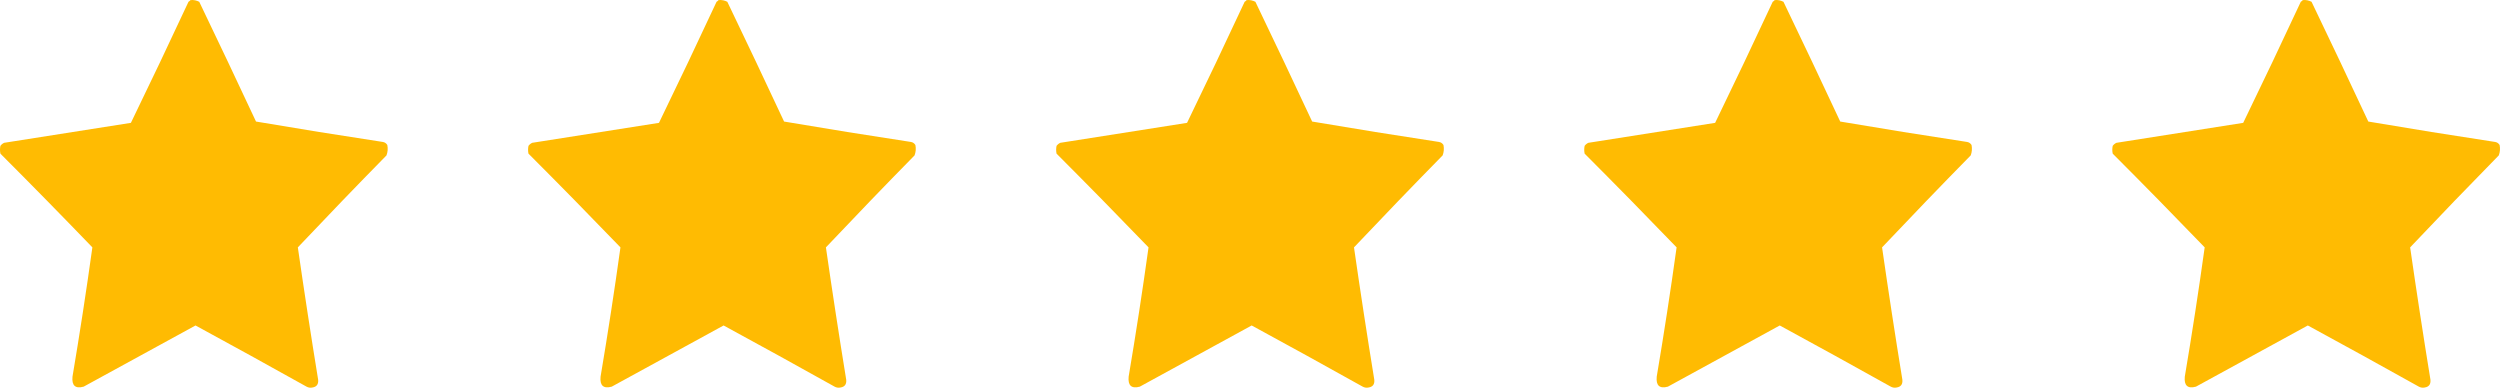 <?xml version="1.0" encoding="UTF-8"?> <svg xmlns="http://www.w3.org/2000/svg" width="374" height="58" viewBox="0 0 374 58" fill="none"><path opacity="0.99" fill-rule="evenodd" clip-rule="evenodd" d="M28.507 0.009C28.967 -0.03 29.401 0.056 29.808 0.269C32.672 6.224 35.502 12.196 38.298 18.183C44.608 19.256 50.929 20.273 57.261 21.234C57.552 21.279 57.779 21.431 57.943 21.689C58.049 22.224 58.007 22.743 57.819 23.246C53.361 27.786 48.94 32.373 44.557 37.007C45.508 43.609 46.52 50.209 47.594 56.804C47.661 57.487 47.371 57.876 46.726 57.972C46.427 58.035 46.138 57.992 45.859 57.842C40.342 54.758 34.806 51.708 29.25 48.69C23.673 51.741 18.096 54.792 12.518 57.842C11.274 58.184 10.717 57.686 10.845 56.349C11.931 49.911 12.923 43.463 13.819 37.007C9.271 32.286 4.686 27.613 0.062 22.987C-0.021 22.597 -0.021 22.208 0.062 21.818C0.212 21.617 0.398 21.466 0.62 21.364C6.943 20.383 13.264 19.387 19.583 18.378C22.504 12.368 25.375 6.331 28.197 0.269C28.32 0.195 28.423 0.109 28.507 0.009Z" fill="#FFBB00"></path><path opacity="0.99" fill-rule="evenodd" clip-rule="evenodd" d="M107.507 0.009C107.967 -0.03 108.401 0.056 108.808 0.269C111.672 6.224 114.502 12.196 117.298 18.183C123.608 19.256 129.929 20.273 136.261 21.234C136.552 21.279 136.779 21.431 136.943 21.689C137.049 22.224 137.007 22.743 136.819 23.246C132.361 27.786 127.94 32.373 123.557 37.007C124.508 43.609 125.52 50.209 126.594 56.804C126.661 57.487 126.371 57.876 125.726 57.972C125.427 58.035 125.138 57.992 124.859 57.842C119.342 54.758 113.806 51.708 108.25 48.69C102.673 51.741 97.096 54.792 91.518 57.842C90.275 58.184 89.717 57.686 89.845 56.349C90.931 49.911 91.923 43.463 92.82 37.007C88.271 32.286 83.686 27.613 79.062 22.987C78.979 22.597 78.979 22.208 79.062 21.818C79.212 21.617 79.398 21.466 79.62 21.364C85.943 20.383 92.264 19.387 98.583 18.378C101.504 12.368 104.375 6.331 107.197 0.269C107.32 0.195 107.423 0.109 107.507 0.009Z" fill="#FFBB00"></path><path opacity="0.99" fill-rule="evenodd" clip-rule="evenodd" d="M186.507 0.009C186.967 -0.03 187.401 0.056 187.808 0.269C190.672 6.224 193.502 12.196 196.298 18.183C202.608 19.256 208.929 20.273 215.261 21.234C215.552 21.279 215.779 21.431 215.943 21.689C216.049 22.224 216.007 22.743 215.819 23.246C211.361 27.786 206.94 32.373 202.557 37.007C203.508 43.609 204.52 50.209 205.594 56.804C205.661 57.487 205.371 57.876 204.726 57.972C204.427 58.035 204.138 57.992 203.859 57.842C198.342 54.758 192.806 51.708 187.25 48.69C181.673 51.741 176.096 54.792 170.518 57.842C169.275 58.184 168.717 57.686 168.845 56.349C169.932 49.911 170.923 43.463 171.82 37.007C167.271 32.286 162.686 27.613 158.062 22.987C157.979 22.597 157.979 22.208 158.062 21.818C158.212 21.617 158.398 21.466 158.62 21.364C164.943 20.383 171.264 19.387 177.583 18.378C180.504 12.368 183.375 6.331 186.197 0.269C186.32 0.195 186.423 0.109 186.507 0.009Z" fill="#FFBB00"></path><path opacity="0.99" fill-rule="evenodd" clip-rule="evenodd" d="M265.507 0.009C265.967 -0.03 266.401 0.056 266.808 0.269C269.672 6.224 272.502 12.196 275.298 18.183C281.608 19.256 287.929 20.273 294.261 21.234C294.552 21.279 294.779 21.431 294.943 21.689C295.049 22.224 295.007 22.743 294.819 23.246C290.361 27.786 285.94 32.373 281.557 37.007C282.508 43.609 283.52 50.209 284.594 56.804C284.661 57.487 284.371 57.876 283.726 57.972C283.427 58.035 283.138 57.992 282.859 57.842C277.342 54.758 271.806 51.708 266.25 48.69C260.673 51.741 255.096 54.792 249.518 57.842C248.275 58.184 247.717 57.686 247.845 56.349C248.932 49.911 249.923 43.463 250.82 37.007C246.271 32.286 241.686 27.613 237.062 22.987C236.979 22.597 236.979 22.208 237.062 21.818C237.212 21.617 237.398 21.466 237.62 21.364C243.943 20.383 250.264 19.387 256.583 18.378C259.504 12.368 262.375 6.331 265.197 0.269C265.32 0.195 265.423 0.109 265.507 0.009Z" fill="#FFBB00"></path><path opacity="0.99" fill-rule="evenodd" clip-rule="evenodd" d="M344.507 0.009C344.967 -0.03 345.401 0.056 345.808 0.269C348.672 6.224 351.502 12.196 354.298 18.183C360.608 19.256 366.929 20.273 373.261 21.234C373.552 21.279 373.779 21.431 373.943 21.689C374.049 22.224 374.007 22.743 373.819 23.246C369.361 27.786 364.94 32.373 360.557 37.007C361.508 43.609 362.52 50.209 363.594 56.804C363.661 57.487 363.371 57.876 362.726 57.972C362.427 58.035 362.138 57.992 361.859 57.842C356.342 54.758 350.806 51.708 345.25 48.69C339.673 51.741 334.096 54.792 328.518 57.842C327.275 58.184 326.717 57.686 326.845 56.349C327.932 49.911 328.923 43.463 329.82 37.007C325.271 32.286 320.686 27.613 316.062 22.987C315.979 22.597 315.979 22.208 316.062 21.818C316.212 21.617 316.398 21.466 316.62 21.364C322.943 20.383 329.264 19.387 335.583 18.378C338.504 12.368 341.375 6.331 344.197 0.269C344.32 0.195 344.423 0.109 344.507 0.009Z" fill="#FFBB00"></path></svg> 